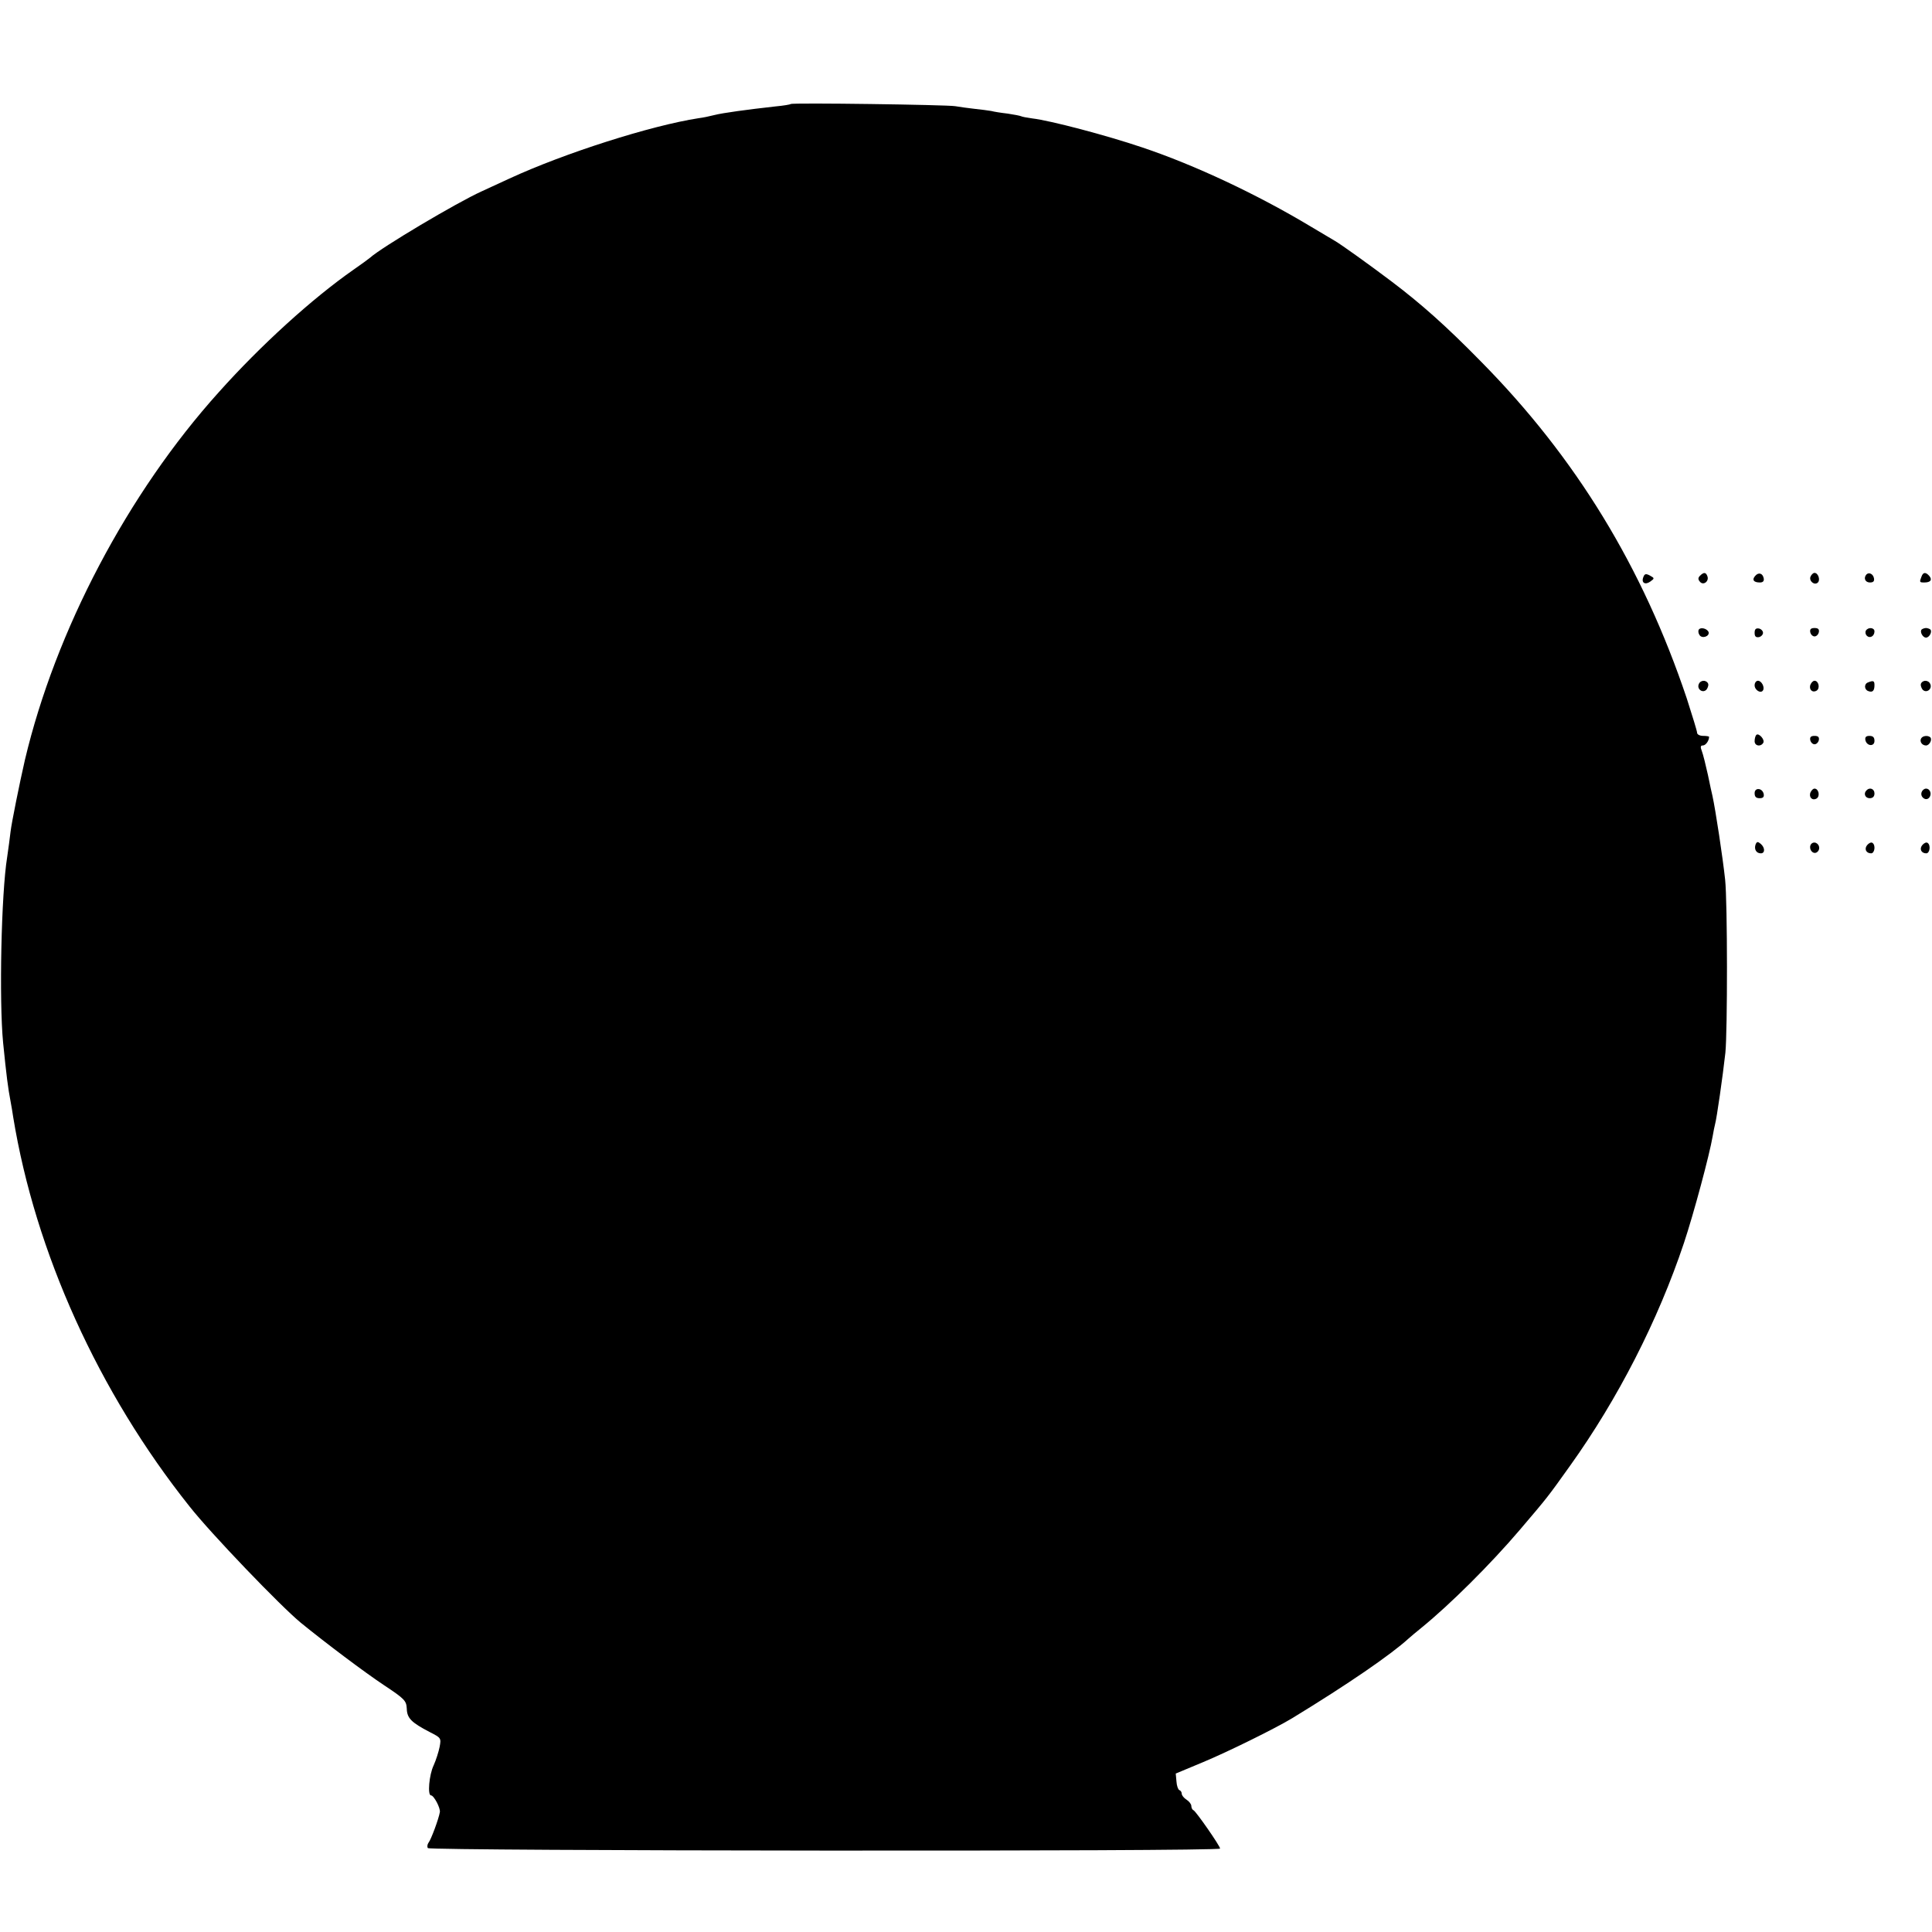 <?xml version="1.0" standalone="no"?>
<!DOCTYPE svg PUBLIC "-//W3C//DTD SVG 20010904//EN"
 "http://www.w3.org/TR/2001/REC-SVG-20010904/DTD/svg10.dtd">
<svg version="1.0" xmlns="http://www.w3.org/2000/svg"
 width="806pt" height="806pt" viewBox="0 0 806 806"
 preserveAspectRatio="xMidYMid meet">
<g transform="translate(0,806) scale(0.1,-0.1)"
fill="#000000" stroke="none">
<path d="M3299 7626 c-2 -2 -31 -7 -64 -10 -117 -13 -220 -27 -255 -36 -19 -5
-48 -11 -65 -13 -201 -31 -563 -147 -790 -252 -44 -20 -96 -44 -115 -53 -106
-48 -420 -235 -466 -277 -6 -5 -37 -28 -69 -50 -172 -120 -387 -315 -563 -512
-379 -421 -680 -993 -808 -1533 -22 -96 -56 -264 -60 -300 -3 -25 -9 -72 -14
-105 -25 -154 -34 -600 -17 -775 14 -139 20 -187 32 -250 3 -14 7 -41 10 -60
92 -564 356 -1148 736 -1625 90 -114 379 -415 464 -485 107 -87 264 -205 345
-259 89 -59 95 -66 97 -99 1 -40 19 -58 96 -98 47 -24 48 -25 41 -62 -4 -20
-15 -55 -25 -77 -19 -40 -26 -125 -11 -125 12 0 40 -53 37 -70 -5 -29 -37
-115 -47 -127 -5 -7 -7 -17 -3 -23 7 -12 3305 -15 3305 -2 0 11 -101 156 -111
160 -5 2 -9 10 -9 18 0 7 -9 19 -20 26 -11 7 -20 18 -20 25 0 6 -4 13 -10 15
-5 2 -11 18 -12 36 l-3 33 115 48 c101 42 302 141 371 183 233 142 413 266
485 332 7 6 31 27 55 46 118 96 287 264 408 406 120 141 116 136 211 269 199
278 367 606 475 929 41 123 107 369 120 446 3 19 8 42 10 50 7 25 32 199 43
298 9 89 9 627 -1 722 -10 93 -40 291 -53 350 -2 8 -11 48 -19 88 -9 41 -20
85 -25 98 -7 18 -6 24 4 24 12 0 26 20 26 36 0 2 -11 4 -25 4 -14 0 -25 6 -25
13 0 7 -20 71 -43 143 -184 548 -462 1004 -859 1406 -145 148 -250 241 -373
334 -90 68 -210 154 -236 169 -10 6 -55 33 -101 60 -223 134 -485 257 -703
330 -151 51 -383 112 -459 121 -22 3 -43 7 -46 9 -4 2 -29 7 -56 11 -27 3 -58
8 -69 11 -11 2 -42 6 -70 9 -27 3 -63 8 -80 11 -34 6 -680 15 -686 9z"/>
<path d="M6856 5653 c-10 -24 7 -35 29 -19 18 13 18 14 -2 25 -17 9 -22 7 -27
-6z"/>
<path d="M7092 5658 c-8 -8 -9 -15 0 -25 14 -17 39 2 31 23 -6 17 -15 18 -31
2z"/>
<path d="M7322 5657 c-14 -16 -6 -27 20 -27 13 0 18 6 16 17 -4 22 -22 27 -36
10z"/>
<path d="M7553 5654 c-7 -18 17 -38 31 -24 11 11 1 40 -14 40 -6 0 -13 -7 -17
-16z"/>
<path d="M7787 5664 c-14 -15 -6 -34 14 -34 14 0 19 5 17 17 -3 18 -20 27 -31
17z"/>
<path d="M8016 5654 c-9 -23 -8 -24 12 -24 26 0 34 11 21 27 -15 17 -26 17
-33 -3z"/>
<path d="M7087 5433 c-3 -5 -2 -15 3 -22 10 -17 43 -6 38 12 -6 15 -34 22 -41
10z"/>
<path d="M7320 5420 c0 -15 5 -20 18 -18 9 2 17 10 17 18 0 8 -8 16 -17 18
-13 2 -18 -3 -18 -18z"/>
<path d="M7552 5423 c2 -10 10 -18 18 -18 8 0 16 8 18 18 2 12 -3 17 -18 17
-15 0 -20 -5 -18 -17z"/>
<path d="M7784 5429 c-3 -6 -2 -15 4 -21 13 -13 32 -2 32 18 0 16 -26 19 -36
3z"/>
<path d="M8017 5434 c-9 -9 4 -34 18 -34 14 0 27 25 18 34 -4 3 -12 6 -18 6
-6 0 -14 -3 -18 -6z"/>
<path d="M7087 5206 c-9 -22 18 -40 33 -22 6 9 9 20 5 26 -9 15 -32 12 -38 -4z"/>
<path d="M7320 5201 c0 -20 26 -36 35 -21 8 13 -6 40 -21 40 -8 0 -14 -9 -14
-19z"/>
<path d="M7553 5204 c-8 -20 8 -36 26 -25 15 10 8 41 -9 41 -6 0 -13 -7 -17
-16z"/>
<path d="M7793 5213 c-17 -6 -16 -30 1 -36 18 -7 26 1 26 25 0 18 -5 20 -27
11z"/>
<path d="M8015 5210 c-4 -6 -1 -17 5 -26 15 -18 42 0 33 22 -6 16 -29 19 -38
4z"/>
<path d="M7327 4994 c-4 -4 -7 -16 -7 -26 0 -20 25 -25 36 -7 8 13 -19 43 -29
33z"/>
<path d="M7552 4973 c2 -10 10 -18 18 -18 8 0 16 8 18 18 2 12 -3 17 -18 17
-15 0 -20 -5 -18 -17z"/>
<path d="M7782 4973 c5 -26 38 -29 38 -4 0 15 -6 21 -21 21 -14 0 -19 -5 -17
-17z"/>
<path d="M8015 4980 c-8 -13 3 -30 20 -30 14 0 27 24 18 34 -10 9 -31 7 -38
-4z"/>
<path d="M7320 4751 c0 -15 6 -21 21 -21 14 0 19 5 17 17 -5 26 -38 29 -38 4z"/>
<path d="M7553 4754 c-8 -20 8 -36 26 -25 15 10 8 41 -9 41 -6 0 -13 -7 -17
-16z"/>
<path d="M7787 4763 c-14 -13 -6 -33 13 -33 13 0 20 7 20 20 0 19 -20 27 -33
13z"/>
<path d="M8017 4756 c-8 -20 16 -39 30 -25 14 14 6 39 -12 39 -7 0 -15 -6 -18
-14z"/>
<path d="M7324 4537 c-7 -20 3 -37 22 -37 18 0 18 24 -1 40 -12 10 -16 9 -21
-3z"/>
<path d="M7553 4534 c-7 -19 11 -39 26 -30 16 10 13 33 -4 40 -9 3 -18 -1 -22
-10z"/>
<path d="M7790 4535 c-14 -16 -5 -35 16 -35 15 0 20 35 5 44 -5 3 -14 -1 -21
-9z"/>
<path d="M8020 4535 c-14 -16 -5 -35 16 -35 15 0 20 35 5 44 -5 3 -14 -1 -21
-9z"/>
</g>
</svg>
